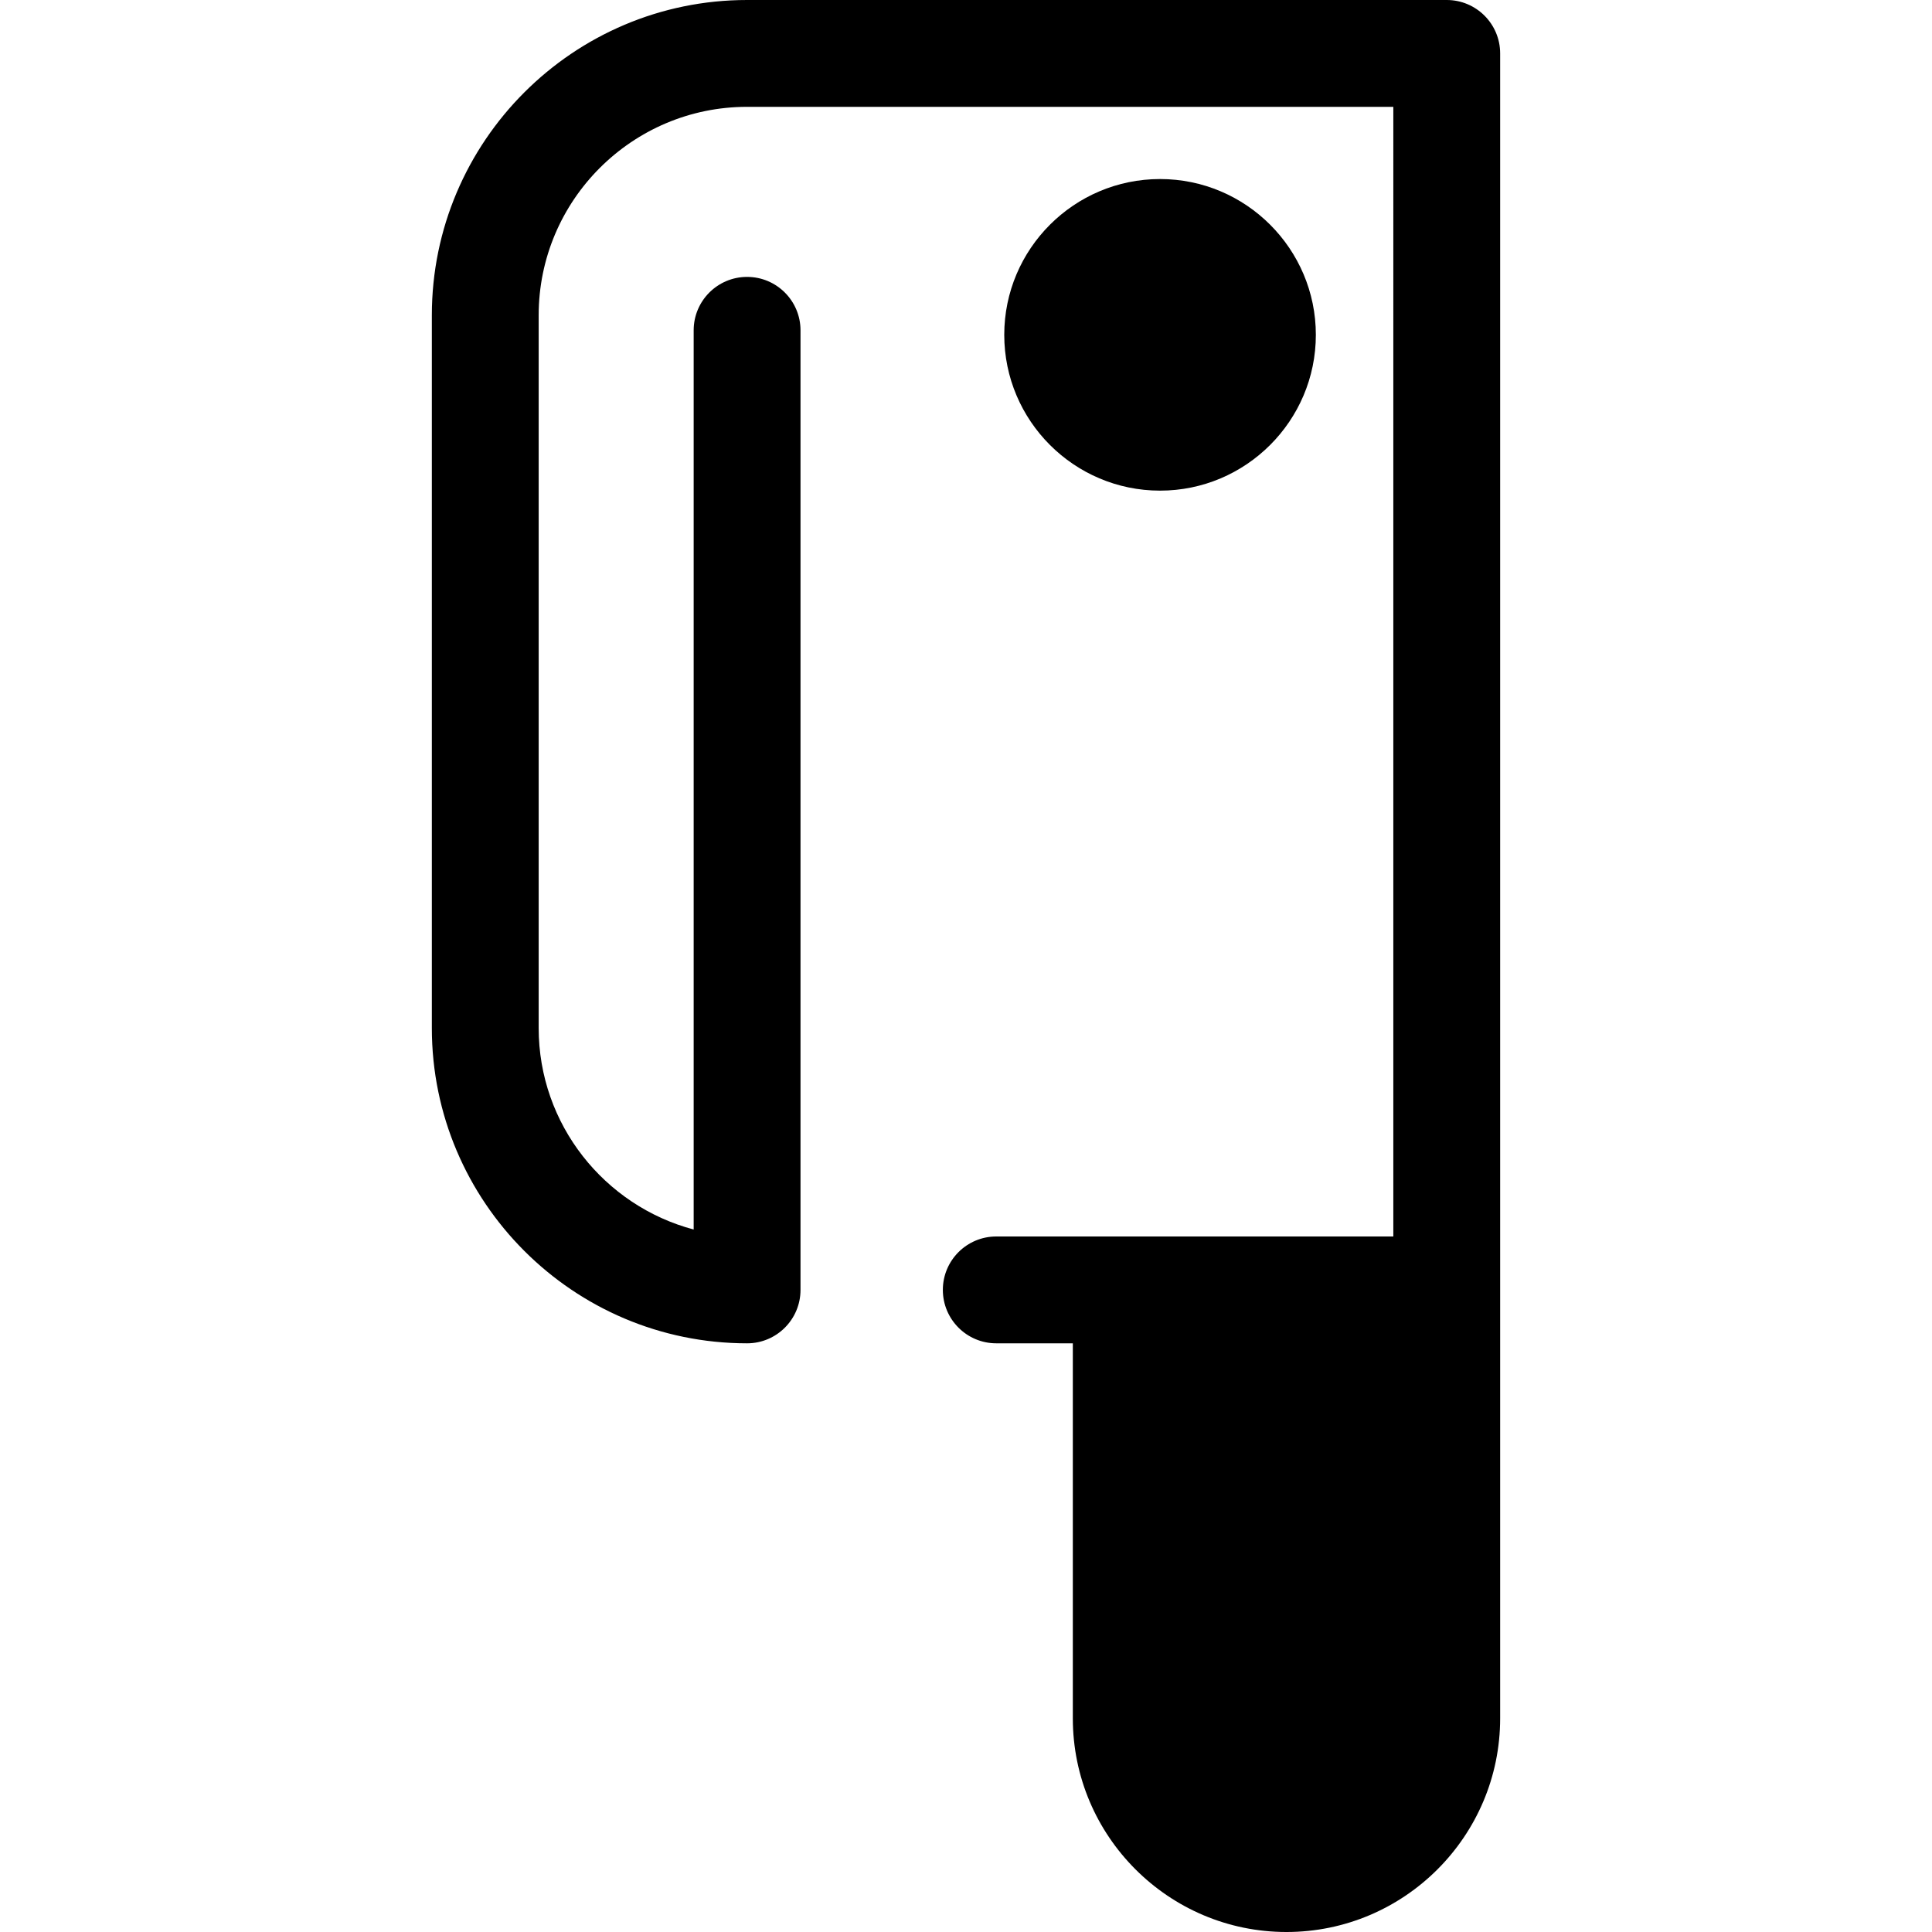 <svg class="{$class}{if !empty($modificator)} {$class}--{$modificator}{/if}" width="60" height="60" xmlns="http://www.w3.org/2000/svg" viewBox="0 0 512 512"><circle class="{$class}__semitone" cx="307.419" cy="88.735" r="27.137"/><path class="{$class}__filled" d="M307.425 130.023c-22.765 0-41.287-18.521-41.287-41.288 0-22.765 18.521-41.287 41.287-41.287 22.767 0 41.288 18.521 41.288 41.287 0 22.767-18.521 41.288-41.288 41.288zm0-54.263c-7.154 0-12.975 5.821-12.975 12.975 0 7.156 5.821 12.977 12.975 12.977 7.156 0 12.977-5.821 12.977-12.977-.001-7.154-5.821-12.975-12.977-12.975z"/><path class="{$class}__semitone" d="M340.934 497.844c-23.455 0-42.467-19.013-42.467-42.467V341.835h84.934v113.542c.001 23.455-19.013 42.467-42.467 42.467z"/><path class="{$class}__filled" d="M383.402 0H197.984c-46.066 0-83.541 37.477-83.541 83.543V272.45c0 46.066 37.477 83.543 83.543 83.543 7.817 0 14.156-6.339 14.156-14.156V87.538c0-7.817-6.339-14.156-14.156-14.156s-14.156 6.339-14.156 14.156v238.296c-23.617-6.268-41.076-27.822-41.076-53.384V83.543c0-30.455 24.777-55.231 55.231-55.231h171.26V327.68H264.021c-7.817 0-14.156 6.339-14.156 14.156s6.339 14.156 14.156 14.156h20.289v99.386c0 31.222 25.401 56.623 56.623 56.623s56.623-25.401 56.623-56.623V14.156C397.557 6.339 391.218 0 383.402 0zm-14.156 455.377c0 15.611-12.701 28.311-28.311 28.311s-28.311-12.701-28.311-28.311v-99.386h56.623v99.386z"/></svg>